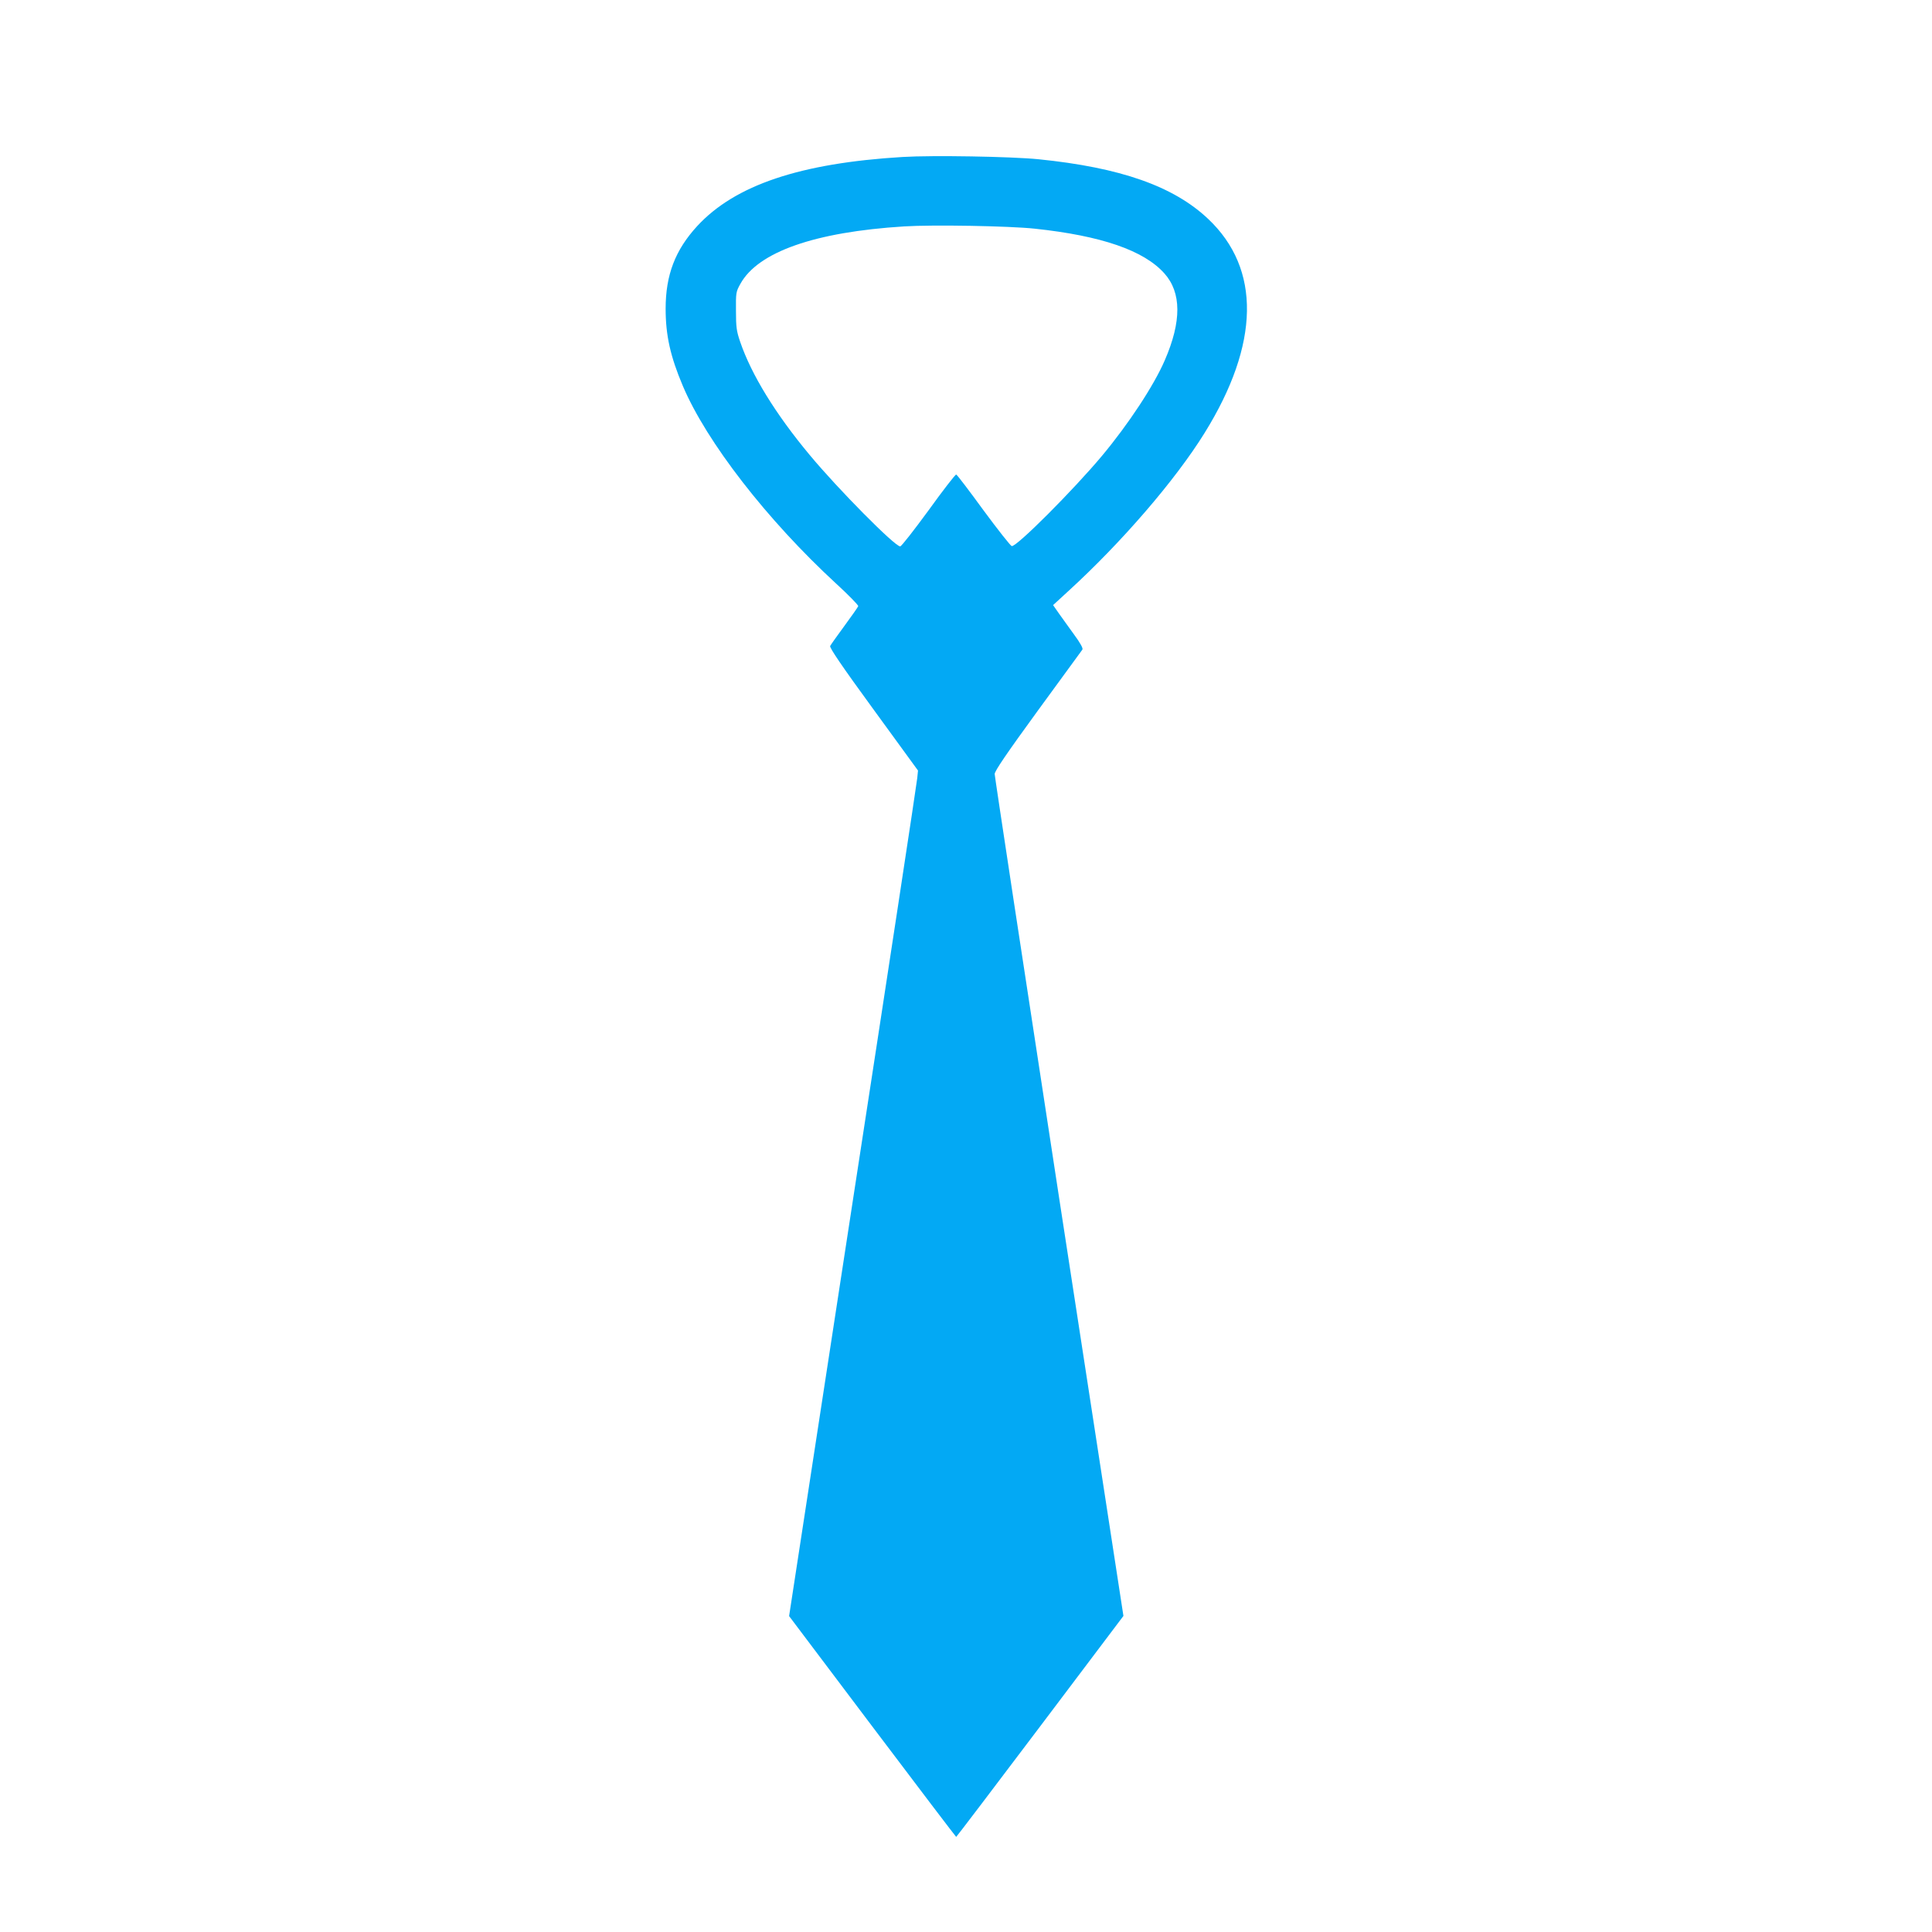 <?xml version="1.0" standalone="no"?>
<!DOCTYPE svg PUBLIC "-//W3C//DTD SVG 20010904//EN"
 "http://www.w3.org/TR/2001/REC-SVG-20010904/DTD/svg10.dtd">
<svg version="1.0" xmlns="http://www.w3.org/2000/svg"
 width="1280pt" height="1280pt" viewBox="0 0 1280 1280"
 preserveAspectRatio="xMidYMid meet">
<g transform="translate(0,1280) scale(0.1,-0.1)"
fill="#03a9f4" stroke="none">
<path d="M5980 11760 c-679 -41 -1110 -186 -1361 -458 -145 -158 -209 -323
-209 -547 0 -176 31 -316 114 -512 157 -371 559 -889 1015 -1309 83 -76 149
-144 147 -150 -2 -6 -43 -65 -91 -130 -48 -65 -91 -126 -95 -134 -5 -11 76
-131 287 -420 l295 -405 -5 -50 c-2 -27 -194 -1288 -427 -2801 l-422 -2751
551 -731 c304 -403 554 -732 556 -732 2 0 252 329 556 732 l552 732 -427 2776
c-234 1526 -426 2787 -426 2802 0 20 80 137 286 420 158 216 291 398 295 404
6 8 -13 43 -55 100 -36 49 -81 113 -102 142 l-37 53 99 91 c354 323 711 737
905 1050 366 590 374 1087 23 1418 -230 217 -581 340 -1124 395 -181 18 -702
27 -900 15z m875 -475 c442 -47 723 -144 859 -296 114 -127 115 -318 3 -576
-72 -167 -240 -422 -416 -633 -191 -228 -566 -604 -598 -598 -8 2 -92 108
-187 237 -94 129 -175 236 -181 237 -5 2 -88 -105 -183 -237 -96 -131 -180
-239 -188 -239 -36 0 -412 380 -599 605 -227 272 -387 533 -461 750 -24 70
-28 96 -28 205 -1 121 0 127 29 179 117 212 493 344 1085 381 190 12 698 3
865 -15z"/>
</g>
</svg>
